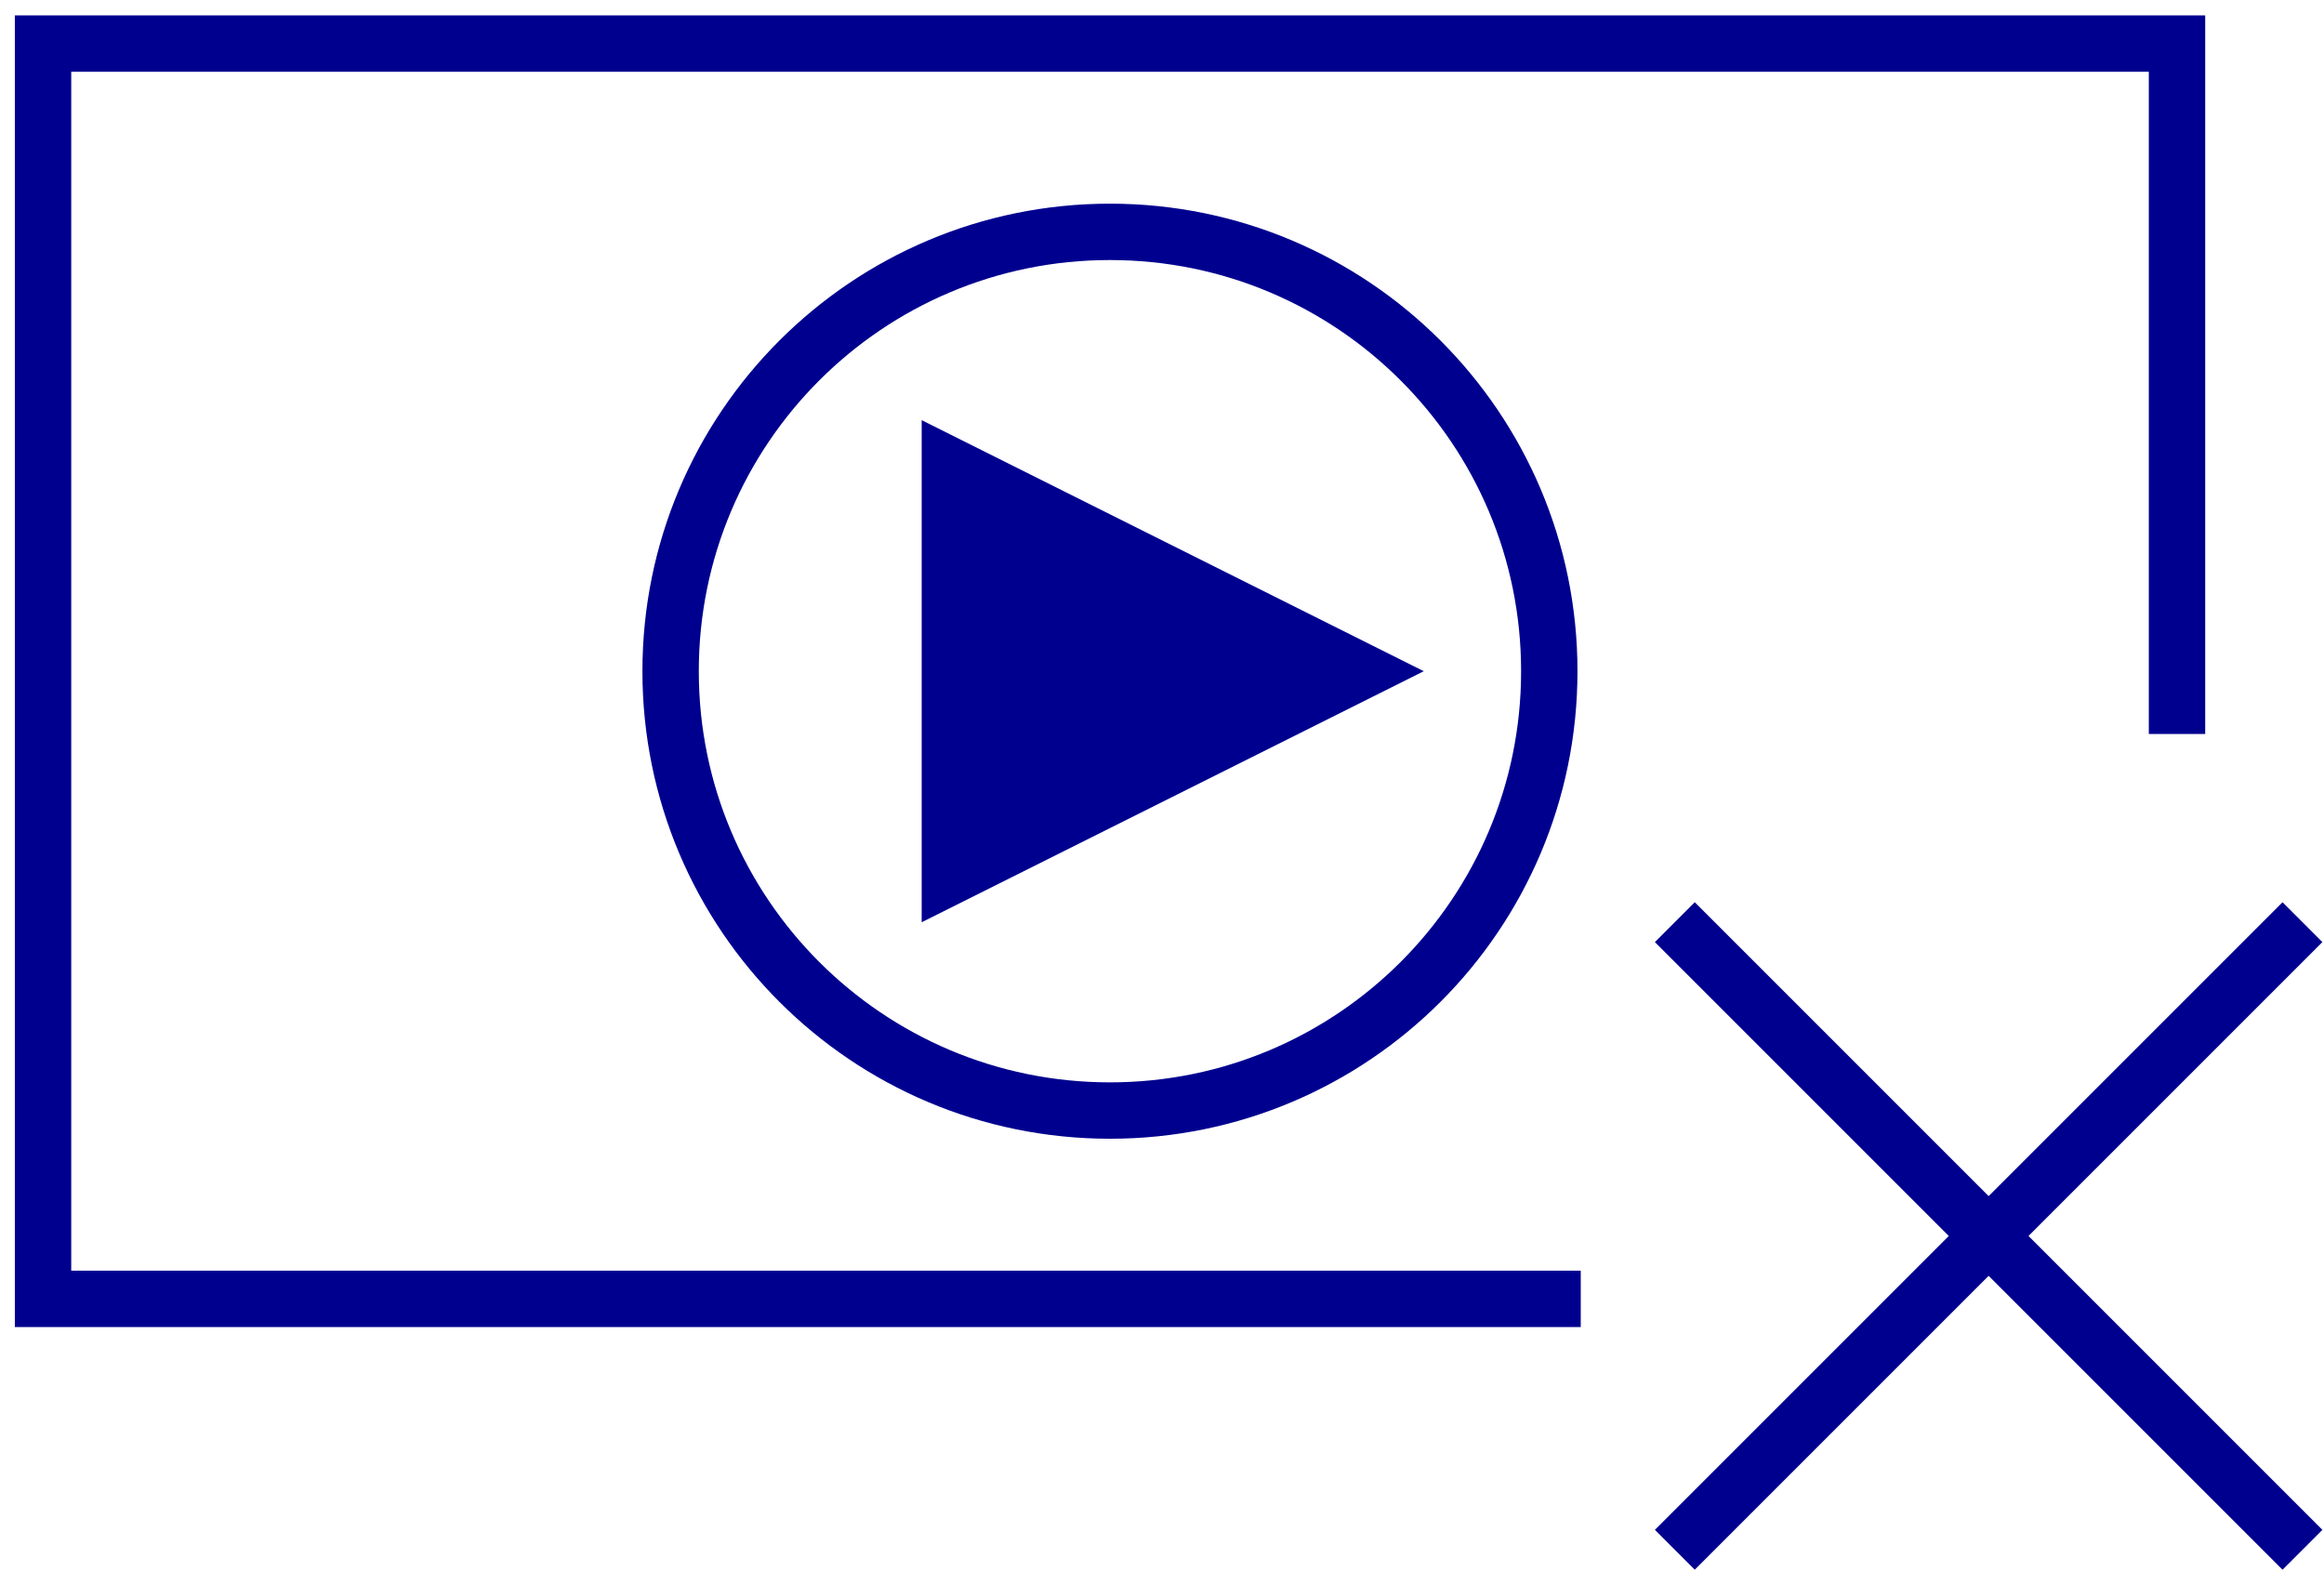 <svg width="108" height="73" viewBox="0 0 108 73" fill="none" xmlns="http://www.w3.org/2000/svg">
<path d="M101.169 34.11V2.025H2V60.361H73.46" stroke="#00008F" stroke-width="2.62" stroke-miterlimit="10"/>
<path d="M51.581 51.61C62.857 51.61 71.998 42.469 71.998 31.193C71.998 19.917 62.857 10.775 51.581 10.775C40.305 10.775 31.164 19.917 31.164 31.193C31.164 42.469 40.305 51.61 51.581 51.61Z" stroke="#00008F" stroke-width="2.62" stroke-miterlimit="10"/>
<path d="M63.236 31.193L44.142 40.74V21.645L63.236 31.193Z" fill="#00008F" stroke="#00008F" stroke-width="2.62"/>
<path d="M77.832 42.855L106.999 72.022" stroke="#00008F" stroke-width="2.62" stroke-miterlimit="10"/>
<path d="M106.999 42.855L77.832 72.022" stroke="#00008F" stroke-width="2.62" stroke-miterlimit="10"/>
</svg>
